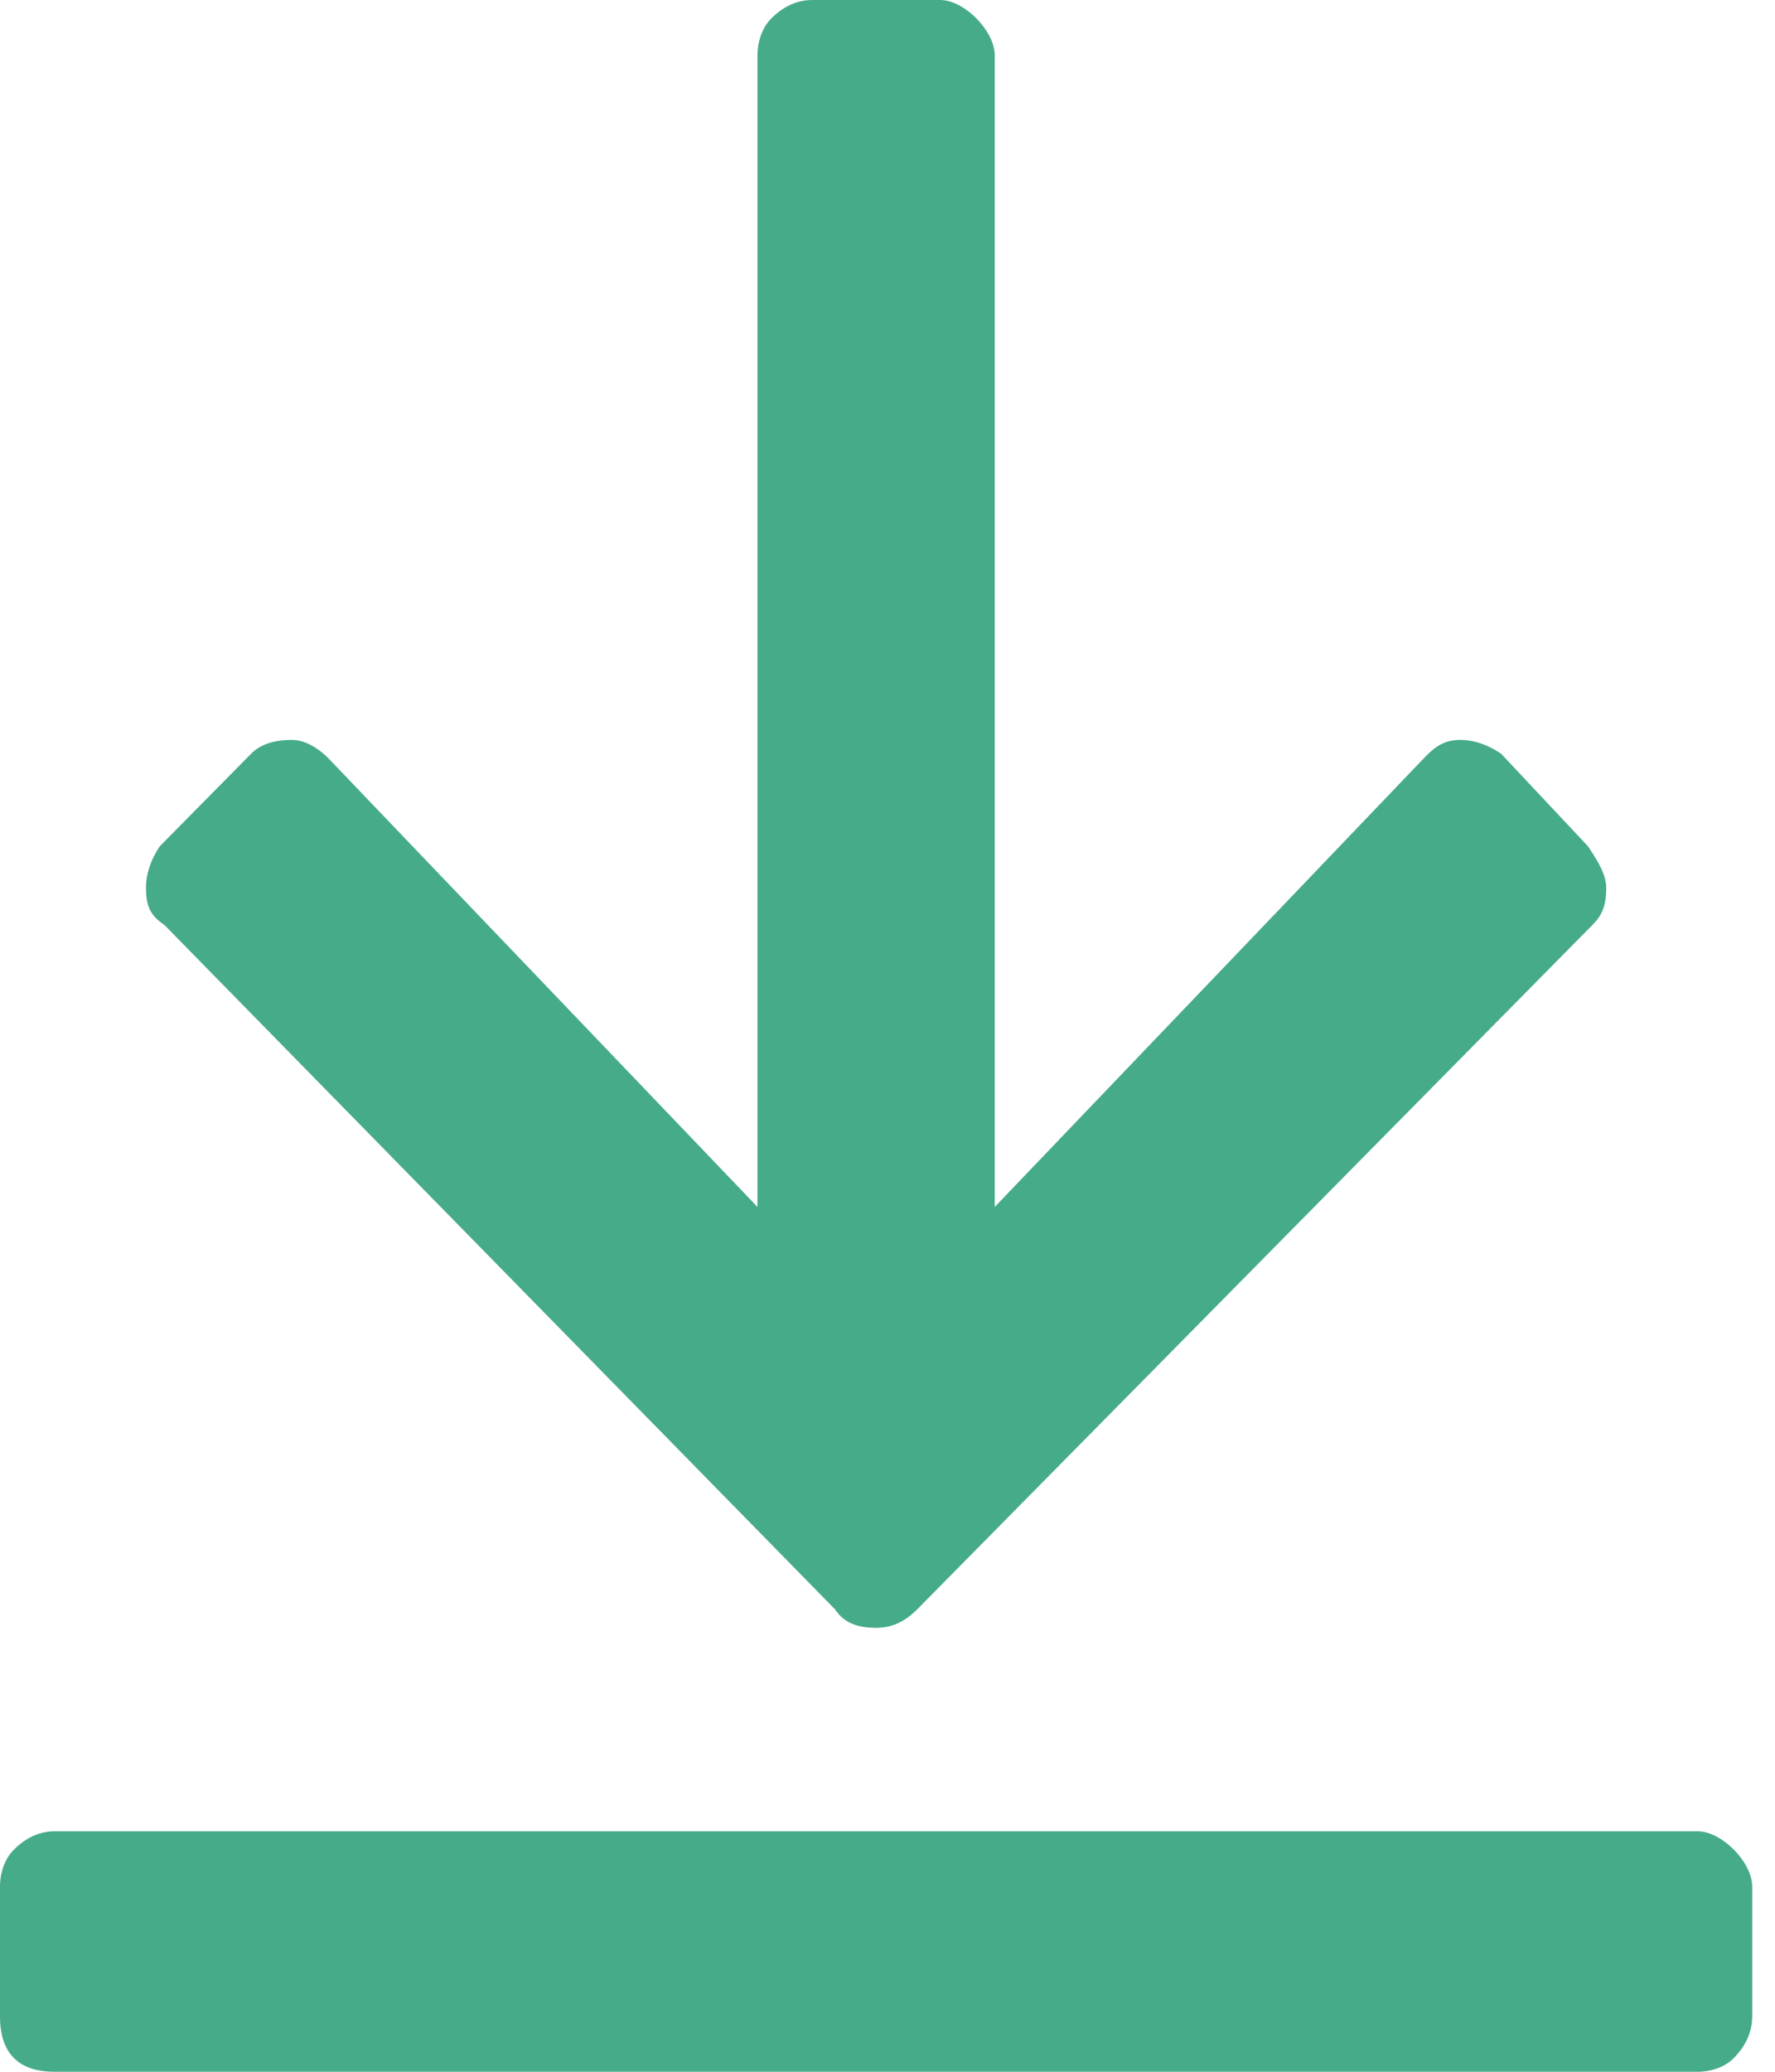 <svg width="12" height="14" viewBox="0 0 12 14" fill="none" xmlns="http://www.w3.org/2000/svg">
<path d="M10.766 6.25C10.828 6.188 10.859 6.125 10.859 6C10.859 5.906 10.797 5.812 10.736 5.719L10.149 5.094C10.057 5.031 9.964 5 9.872 5C9.748 5 9.687 5.062 9.625 5.125L6.725 8.156V0.375C6.725 0.281 6.663 0.188 6.602 0.125C6.54 0.063 6.448 0 6.355 0H5.491C5.368 0 5.275 0.063 5.214 0.125C5.152 0.188 5.121 0.281 5.121 0.375V8.156L2.221 5.125C2.159 5.062 2.067 5 1.974 5C1.851 5 1.758 5.031 1.697 5.094L1.08 5.719C1.018 5.812 0.987 5.906 0.987 6C0.987 6.125 1.018 6.188 1.111 6.25L5.645 10.875C5.707 10.969 5.8 11 5.923 11C6.016 11 6.108 10.969 6.201 10.875L10.766 6.25ZM11.476 12.375C11.569 12.375 11.661 12.438 11.723 12.5C11.784 12.562 11.846 12.656 11.846 12.75V13.625C11.846 13.75 11.784 13.844 11.723 13.906C11.661 13.969 11.569 14 11.476 14H0.37C0.247 14 0.154 13.969 0.093 13.906C0.031 13.844 0 13.75 0 13.625V12.75C0 12.656 0.031 12.562 0.093 12.5C0.154 12.438 0.247 12.375 0.37 12.375H11.476Z" fill="#46AB88"/>
</svg>
